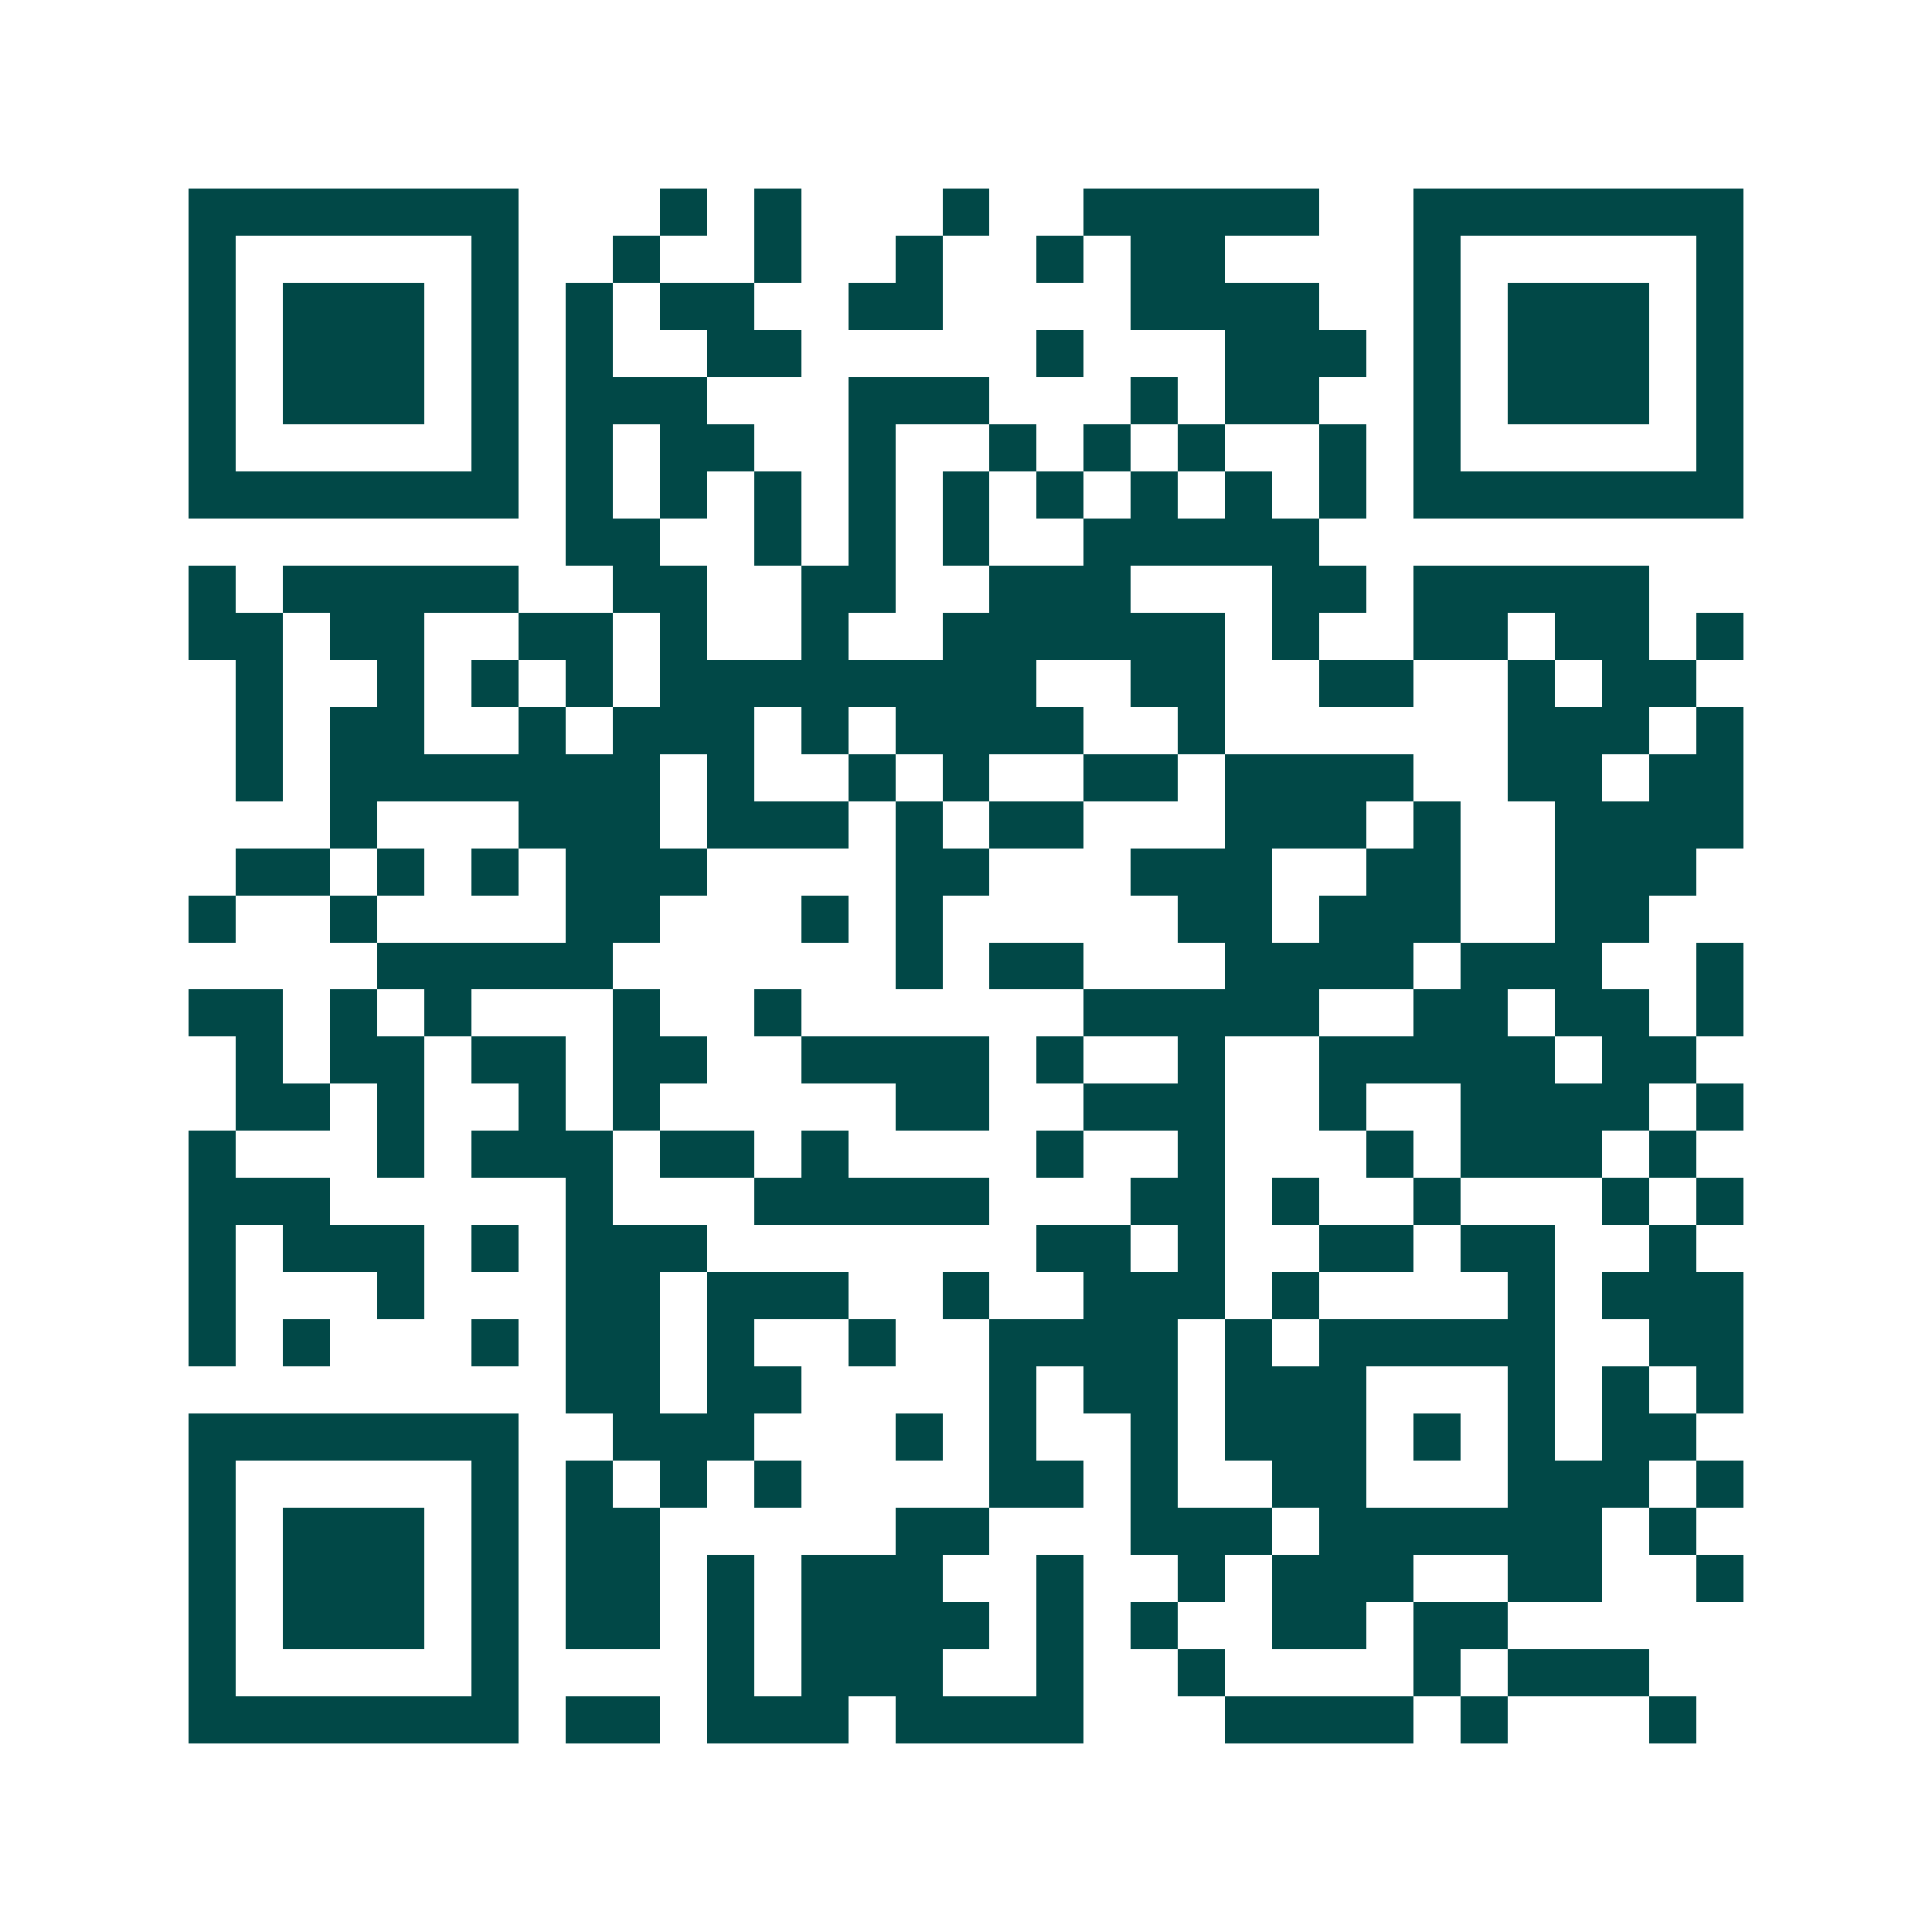 <svg xmlns="http://www.w3.org/2000/svg" width="200" height="200" viewBox="0 0 41 41" shape-rendering="crispEdges"><path fill="#ffffff" d="M0 0h41v41H0z"/><path stroke="#014847" d="M4 4.5h7m3 0h1m1 0h1m3 0h1m2 0h5m2 0h7M4 5.5h1m5 0h1m2 0h1m2 0h1m2 0h1m2 0h1m1 0h2m4 0h1m5 0h1M4 6.5h1m1 0h3m1 0h1m1 0h1m1 0h2m2 0h2m4 0h4m2 0h1m1 0h3m1 0h1M4 7.5h1m1 0h3m1 0h1m1 0h1m2 0h2m5 0h1m3 0h3m1 0h1m1 0h3m1 0h1M4 8.5h1m1 0h3m1 0h1m1 0h3m3 0h3m3 0h1m1 0h2m2 0h1m1 0h3m1 0h1M4 9.5h1m5 0h1m1 0h1m1 0h2m2 0h1m2 0h1m1 0h1m1 0h1m2 0h1m1 0h1m5 0h1M4 10.5h7m1 0h1m1 0h1m1 0h1m1 0h1m1 0h1m1 0h1m1 0h1m1 0h1m1 0h1m1 0h7M12 11.5h2m2 0h1m1 0h1m1 0h1m2 0h5M4 12.5h1m1 0h5m2 0h2m2 0h2m2 0h3m3 0h2m1 0h5M4 13.5h2m1 0h2m2 0h2m1 0h1m2 0h1m2 0h6m1 0h1m2 0h2m1 0h2m1 0h1M5 14.5h1m2 0h1m1 0h1m1 0h1m1 0h8m2 0h2m2 0h2m2 0h1m1 0h2M5 15.5h1m1 0h2m2 0h1m1 0h3m1 0h1m1 0h4m2 0h1m6 0h3m1 0h1M5 16.5h1m1 0h7m1 0h1m2 0h1m1 0h1m2 0h2m1 0h4m2 0h2m1 0h2M7 17.5h1m3 0h3m1 0h3m1 0h1m1 0h2m3 0h3m1 0h1m2 0h4M5 18.5h2m1 0h1m1 0h1m1 0h3m4 0h2m3 0h3m2 0h2m2 0h3M4 19.5h1m2 0h1m4 0h2m3 0h1m1 0h1m5 0h2m1 0h3m2 0h2M8 20.5h5m6 0h1m1 0h2m3 0h4m1 0h3m2 0h1M4 21.5h2m1 0h1m1 0h1m3 0h1m2 0h1m6 0h5m2 0h2m1 0h2m1 0h1M5 22.5h1m1 0h2m1 0h2m1 0h2m2 0h4m1 0h1m2 0h1m2 0h5m1 0h2M5 23.5h2m1 0h1m2 0h1m1 0h1m5 0h2m2 0h3m2 0h1m2 0h4m1 0h1M4 24.5h1m3 0h1m1 0h3m1 0h2m1 0h1m4 0h1m2 0h1m3 0h1m1 0h3m1 0h1M4 25.5h3m5 0h1m3 0h5m3 0h2m1 0h1m2 0h1m3 0h1m1 0h1M4 26.5h1m1 0h3m1 0h1m1 0h3m7 0h2m1 0h1m2 0h2m1 0h2m2 0h1M4 27.5h1m3 0h1m3 0h2m1 0h3m2 0h1m2 0h3m1 0h1m4 0h1m1 0h3M4 28.5h1m1 0h1m3 0h1m1 0h2m1 0h1m2 0h1m2 0h4m1 0h1m1 0h5m2 0h2M12 29.5h2m1 0h2m4 0h1m1 0h2m1 0h3m3 0h1m1 0h1m1 0h1M4 30.5h7m2 0h3m3 0h1m1 0h1m2 0h1m1 0h3m1 0h1m1 0h1m1 0h2M4 31.5h1m5 0h1m1 0h1m1 0h1m1 0h1m4 0h2m1 0h1m2 0h2m3 0h3m1 0h1M4 32.5h1m1 0h3m1 0h1m1 0h2m5 0h2m3 0h3m1 0h6m1 0h1M4 33.5h1m1 0h3m1 0h1m1 0h2m1 0h1m1 0h3m2 0h1m2 0h1m1 0h3m2 0h2m2 0h1M4 34.5h1m1 0h3m1 0h1m1 0h2m1 0h1m1 0h4m1 0h1m1 0h1m2 0h2m1 0h2M4 35.5h1m5 0h1m4 0h1m1 0h3m2 0h1m2 0h1m4 0h1m1 0h3M4 36.5h7m1 0h2m1 0h3m1 0h4m3 0h4m1 0h1m3 0h1"/></svg>

